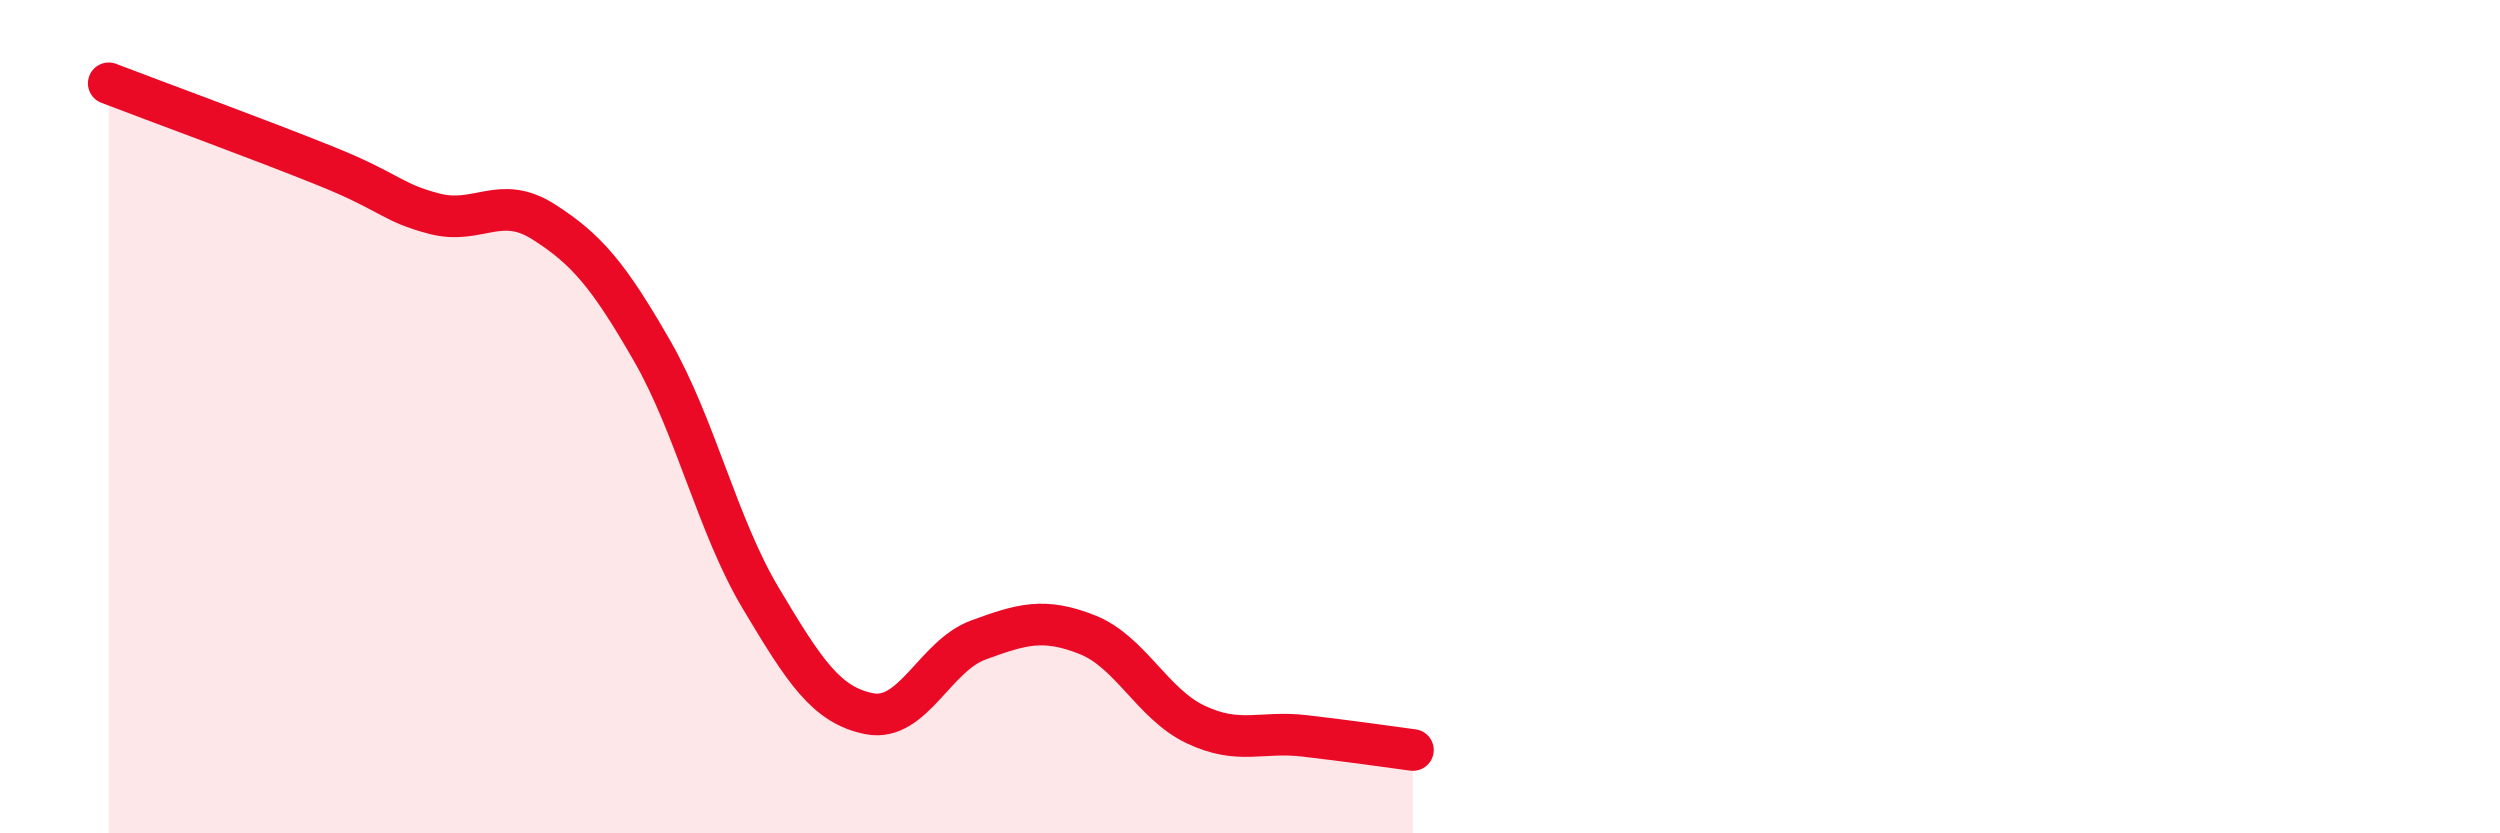 
    <svg width="60" height="20" viewBox="0 0 60 20" xmlns="http://www.w3.org/2000/svg">
      <path
        d="M 2.61,2 C 3.65,2.4 6.27,3.36 7.83,3.99 C 9.39,4.62 9.39,4.86 10.43,5.13 C 11.47,5.4 12,4.66 13.04,5.32 C 14.08,5.98 14.61,6.61 15.65,8.42 C 16.69,10.23 17.22,12.62 18.26,14.36 C 19.3,16.1 19.83,16.93 20.87,17.13 C 21.91,17.33 22.44,15.74 23.48,15.36 C 24.52,14.98 25.05,14.82 26.09,15.23 C 27.13,15.64 27.66,16.9 28.7,17.39 C 29.74,17.88 30.26,17.54 31.3,17.66 C 32.34,17.78 33.39,17.93 33.91,18L33.91 20L2.61 20Z"
        fill="#EB0A25"
        opacity="0.1"
        stroke-linecap="round"
        stroke-linejoin="round"
      />
      <path
        d="M 2.61,2 C 3.65,2.4 6.27,3.36 7.83,3.99 C 9.39,4.62 9.39,4.86 10.43,5.13 C 11.47,5.4 12,4.66 13.04,5.32 C 14.08,5.98 14.61,6.61 15.65,8.42 C 16.69,10.23 17.22,12.62 18.26,14.36 C 19.3,16.1 19.83,16.93 20.87,17.13 C 21.91,17.33 22.44,15.74 23.48,15.36 C 24.52,14.98 25.05,14.82 26.09,15.23 C 27.13,15.64 27.66,16.9 28.7,17.39 C 29.74,17.88 30.26,17.54 31.3,17.66 C 32.34,17.78 33.39,17.93 33.91,18"
        stroke="#EB0A25"
        stroke-width="1"
        fill="none"
        stroke-linecap="round"
        stroke-linejoin="round"
      />
    </svg>
  